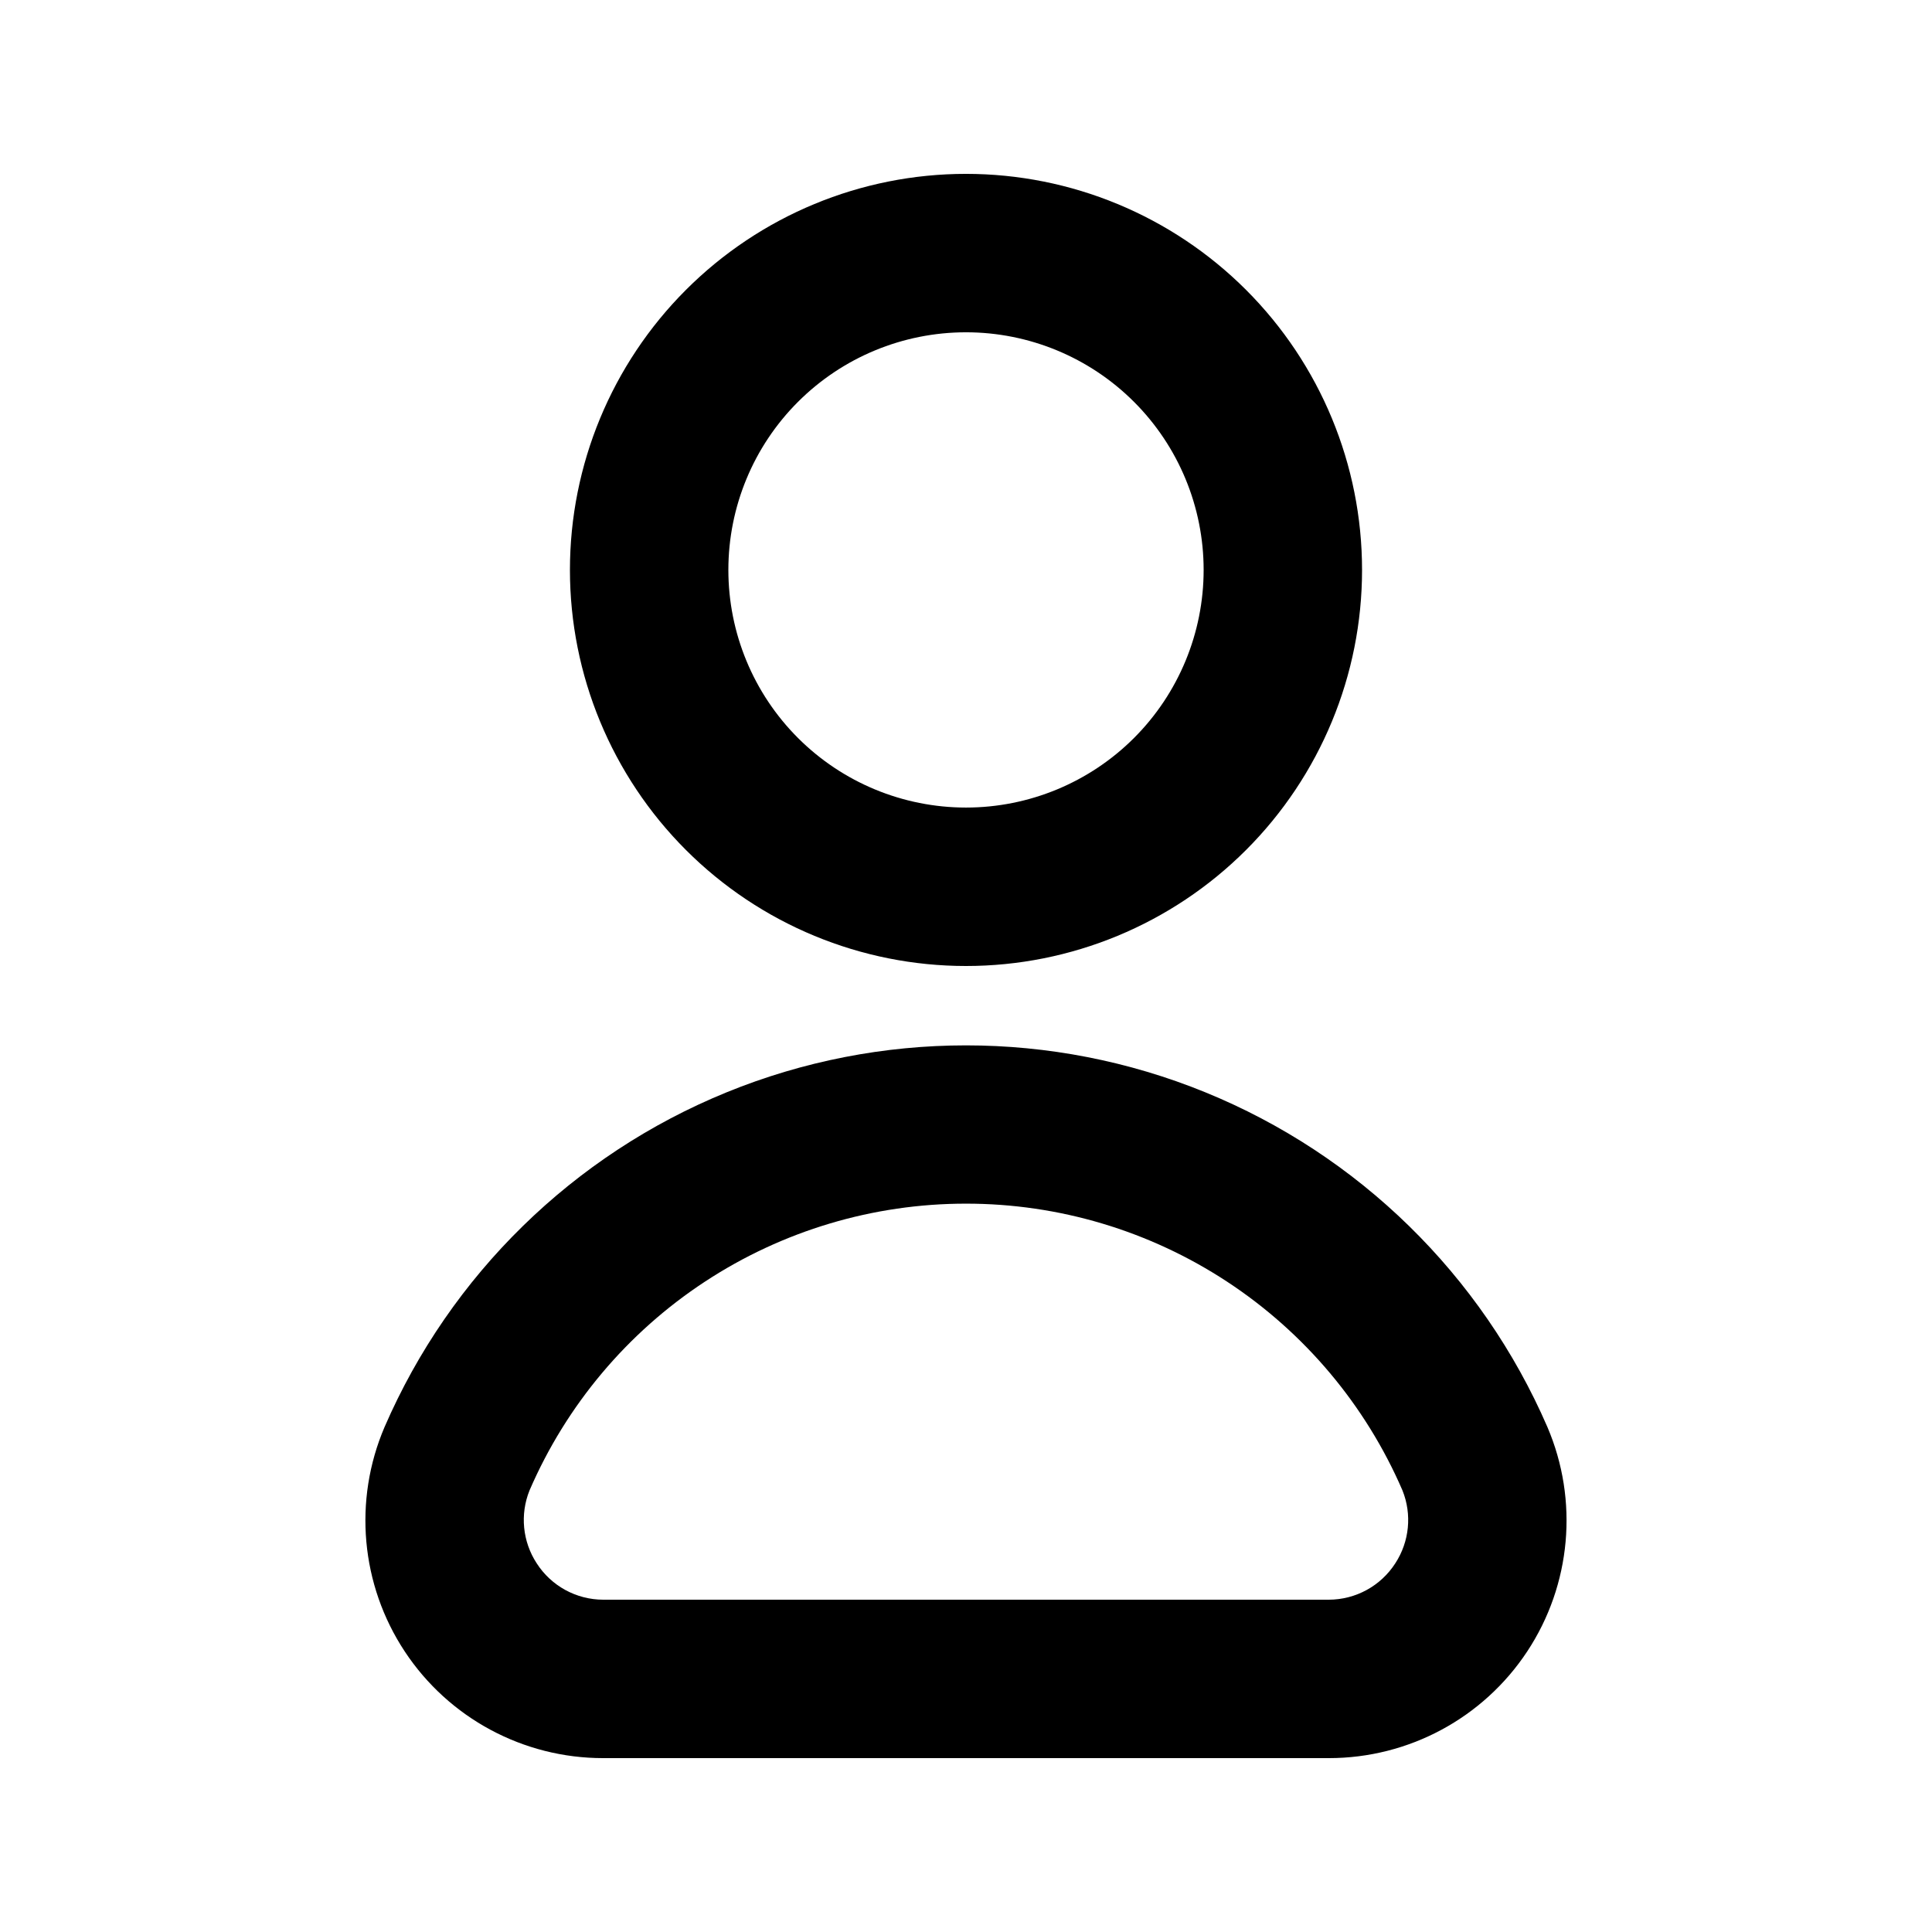 <?xml version="1.0" encoding="UTF-8"?>
<!-- Uploaded to: SVG Repo, www.svgrepo.com, Generator: SVG Repo Mixer Tools -->
<svg fill="#000000" width="800px" height="800px" version="1.1" viewBox="144 144 512 512" xmlns="http://www.w3.org/2000/svg">
 <g>
  <path d="m400 400c-27.84 0-54.535-11.059-74.219-30.742-19.684-19.684-30.742-46.383-30.742-74.219 0-27.84 11.059-54.535 30.742-74.219 19.684-19.684 46.379-30.742 74.219-30.742 27.836 0 54.531 11.059 74.215 30.742 19.688 19.684 30.742 46.379 30.742 74.219 0 27.836-11.055 54.535-30.742 74.219-19.684 19.684-46.379 30.742-74.215 30.742zm0-167.94c-16.703 0-32.723 6.633-44.531 18.445-11.812 11.809-18.445 27.828-18.445 44.531 0 16.703 6.633 32.719 18.445 44.531 11.809 11.809 27.828 18.445 44.531 18.445 16.699 0 32.719-6.637 44.531-18.445 11.809-11.812 18.445-27.828 18.445-44.531 0-16.703-6.637-32.723-18.445-44.531-11.812-11.812-27.832-18.445-44.531-18.445z"/>
  <path d="m496.14 609.92h-192.29c-21.168 0.016-40.93-10.609-52.594-28.273-11.664-17.668-13.672-40.012-5.344-59.473 17.461-40.281 50.008-72.125 90.66-88.707 40.656-16.578 86.188-16.578 126.84 0 40.656 16.582 73.199 48.426 90.664 88.707 8.324 19.461 6.316 41.805-5.348 59.473-11.664 17.664-31.422 28.289-52.594 28.273zm-96.141-146.94c-24.594-0.012-48.652 7.18-69.207 20.684-20.555 13.504-36.707 32.73-46.461 55.305-2.562 6.359-1.855 13.57 1.891 19.312 3.852 6.008 10.496 9.645 17.633 9.656h192.29-0.004c7.141-0.012 13.781-3.648 17.637-9.656 3.742-5.742 4.449-12.953 1.887-19.312-9.754-22.574-25.906-41.801-46.461-55.305s-44.609-20.695-69.203-20.684z"/>
 </g>
</svg>